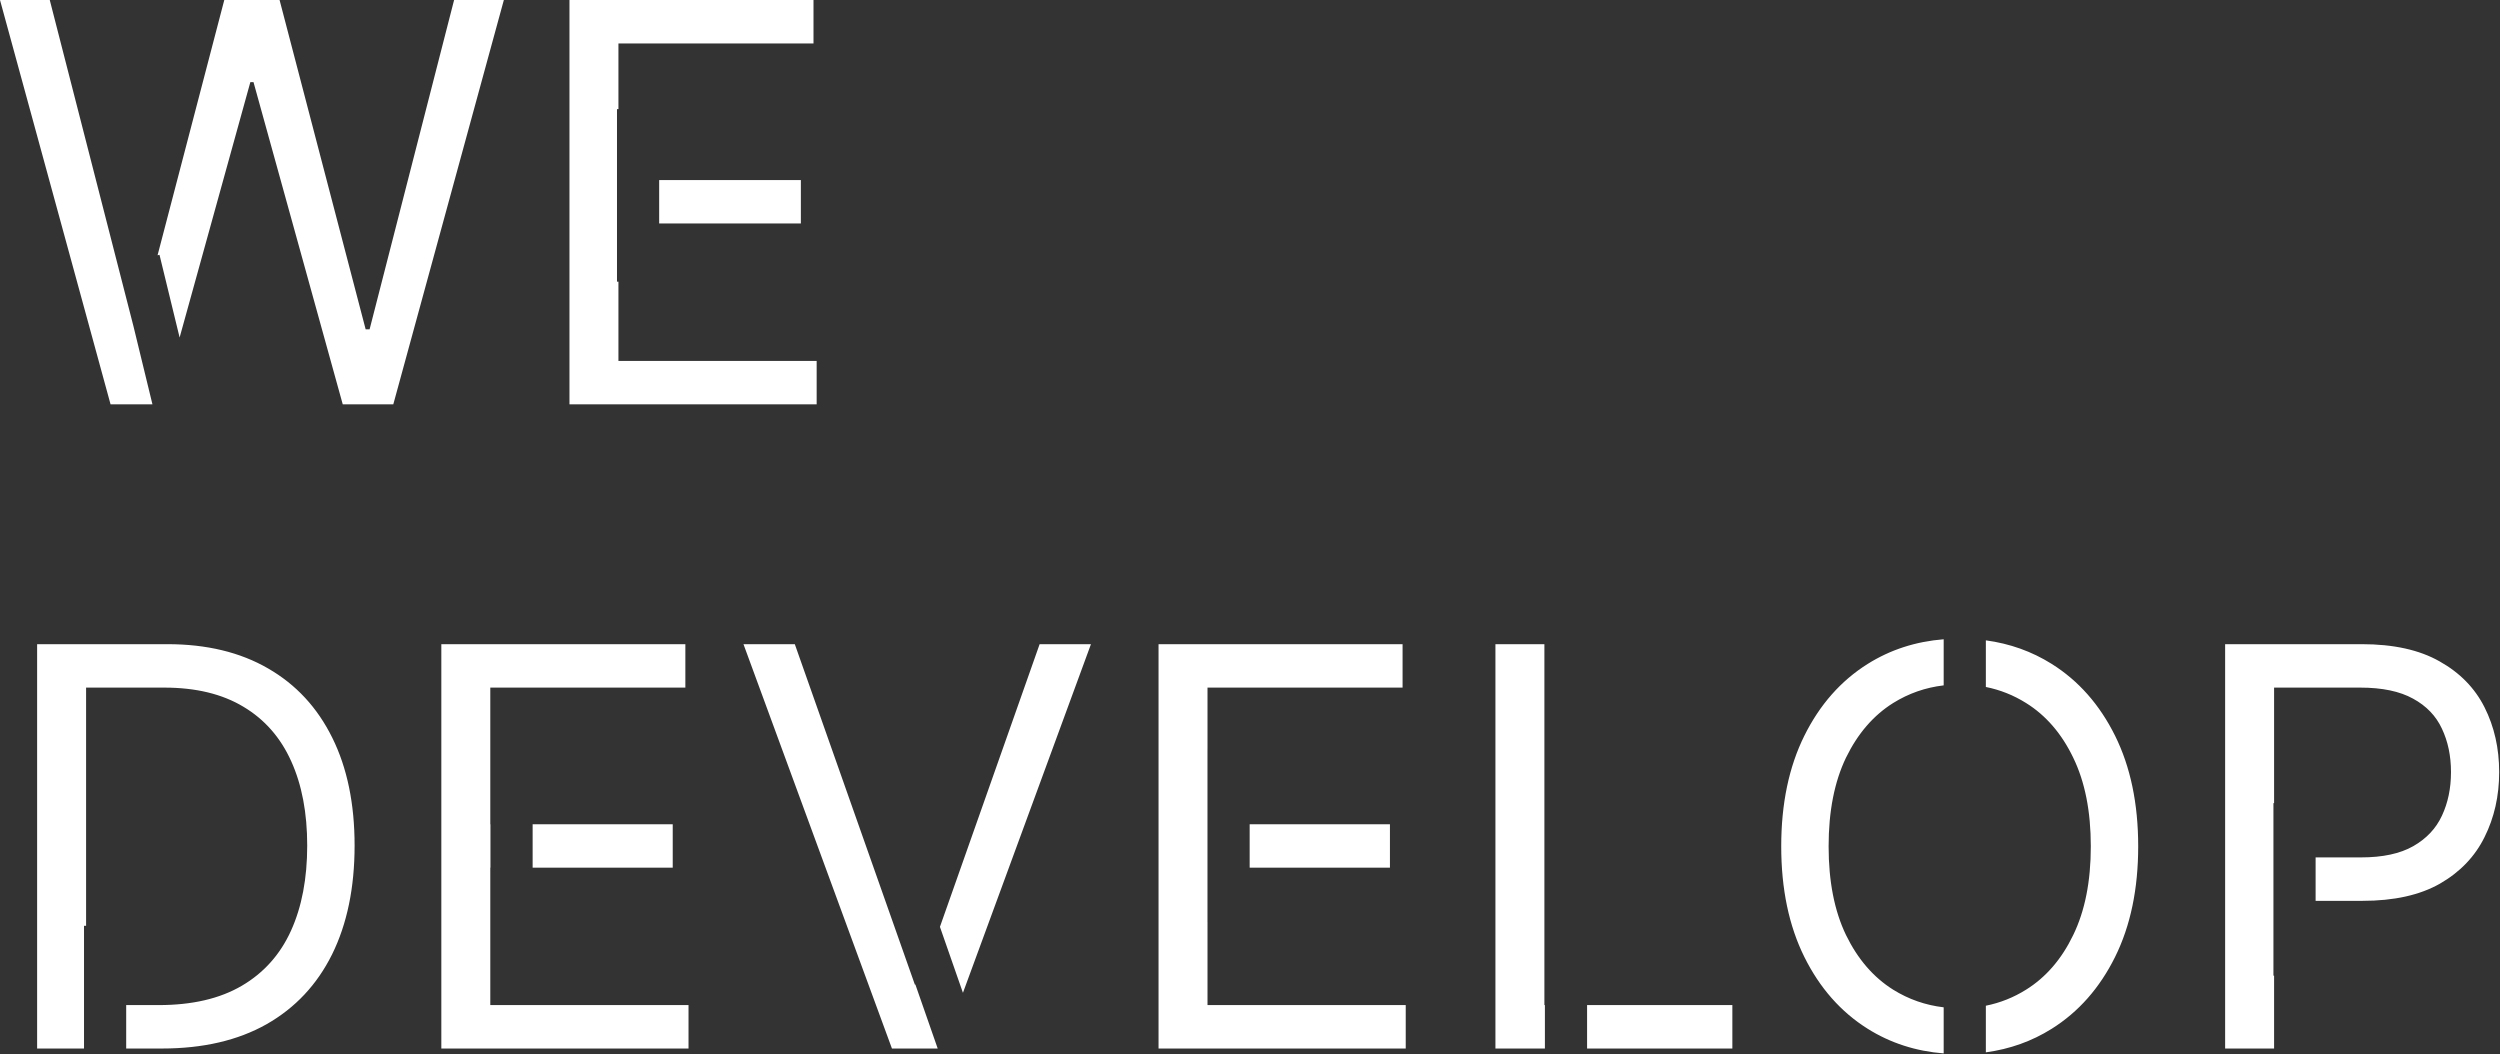 <svg xmlns="http://www.w3.org/2000/svg" width="652" height="275" viewBox="0 0 652 275" fill="none"><rect x="0" y="0" width="652" height="275" fill="#333333" stroke="none"/><path fill-rule="evenodd" clip-rule="evenodd" d="M28.835 105.455L0 0H12.976L34.806 85.077L39.76 105.455H28.835ZM46.844 88.027L65.291 21.421H66.115L89.389 105.455H102.571L131.406 0H118.43L96.392 85.888H95.362L72.912 0H58.494L41.091 66.578L41.599 66.455L46.844 88.027ZM148.517 0V105.455H212.984V94.126H161.287V73.455H160.911V28.455H161.287V11.328H212.161V0H148.517ZM208.865 58.288H171.911V46.96H208.865V58.288ZM551.617 249.562C555.633 241.461 557.641 231.849 557.641 220.727C557.641 209.605 555.633 199.993 551.617 191.892C547.6 183.791 542.091 177.543 535.088 173.149C529.907 169.898 524.181 167.85 517.911 167.004V179.164C521.651 179.915 525.145 181.309 528.394 183.344C533.577 186.571 537.68 191.326 540.7 197.608C543.755 203.89 545.283 211.596 545.283 220.727C545.283 229.858 543.755 237.565 540.7 243.847C537.68 250.129 533.577 254.883 528.394 258.11C525.145 260.146 521.651 261.539 517.911 262.291V274.45C524.181 273.604 529.907 271.556 535.088 268.305C542.091 263.911 547.6 257.664 551.617 249.562ZM506.911 178.745C502.158 179.304 497.768 180.837 493.74 183.344C488.591 186.571 484.489 191.326 481.434 197.608C478.413 203.89 476.902 211.596 476.902 220.727C476.902 229.858 478.413 237.565 481.434 243.847C484.489 250.129 488.591 254.883 493.74 258.11C497.768 260.617 502.158 262.15 506.911 262.71V274.732C499.6 274.148 492.996 272.006 487.098 268.305C480.095 263.911 474.585 257.664 470.569 249.562C466.553 241.461 464.544 231.849 464.544 220.727C464.544 209.605 466.553 199.993 470.569 191.892C474.585 183.791 480.095 177.543 487.098 173.149C492.996 169.448 499.6 167.306 506.911 166.722V178.745ZM615.945 168H580.313V273.455H593.083V254.455H592.911V209.455H593.083V179.328H615.533C621.266 179.328 625.866 180.289 629.333 182.212C632.8 184.1 635.306 186.709 636.851 190.038C638.43 193.368 639.219 197.144 639.219 201.366C639.219 205.589 638.43 209.382 636.851 212.746C635.306 216.076 632.817 218.719 629.384 220.676C625.952 222.632 621.403 223.611 615.739 223.611H603.911V234.939H616.151C624.355 234.939 631.084 233.446 636.336 230.459C641.588 227.438 645.467 223.388 647.973 218.307C650.513 213.227 651.783 207.58 651.783 201.366C651.783 195.153 650.513 189.523 647.973 184.477C645.433 179.431 641.519 175.432 636.233 172.48C630.981 169.493 624.218 168 615.945 168ZM390.008 273.455V168H402.778V262.126H402.911V273.455H390.008ZM413.911 273.455H451.798V262.126H413.911V273.455ZM302.148 168V273.455H366.615V262.126H314.918V240.455H314.911V195.455H314.918V179.328H365.791V168H302.148ZM325.911 226.288V214.96H362.496V226.288H325.911ZM207.285 168L238.592 256.771H238.734L244.553 273.455H232.619L193.897 168H207.285ZM251.135 258.926L284.522 168H271.134L245.135 241.723L251.135 258.926ZM115.099 168V273.455H179.566V262.126H127.869V226.288H127.911V214.96H127.869V179.328H178.743V168H115.099ZM138.911 214.96V226.288H175.447V214.96H138.911ZM42.223 273.455H32.911V262.126H41.399C50.119 262.126 57.345 260.444 63.077 257.08C68.81 253.716 73.084 248.927 75.899 242.714C78.714 236.501 80.121 229.103 80.121 220.521C80.121 212.008 78.731 204.679 75.95 198.534C73.17 192.355 69.016 187.618 63.489 184.323C57.962 180.993 51.08 179.328 42.841 179.328H22.451V241.455H21.911V273.455H9.681V168H43.665C53.895 168 62.648 170.111 69.926 174.333C77.203 178.521 82.781 184.546 86.66 192.407C90.539 200.234 92.479 209.605 92.479 220.521C92.479 231.506 90.522 240.963 86.609 248.893C82.696 256.788 76.997 262.864 69.514 267.121C62.03 271.343 52.934 273.455 42.223 273.455Z" fill="white"></path></svg>